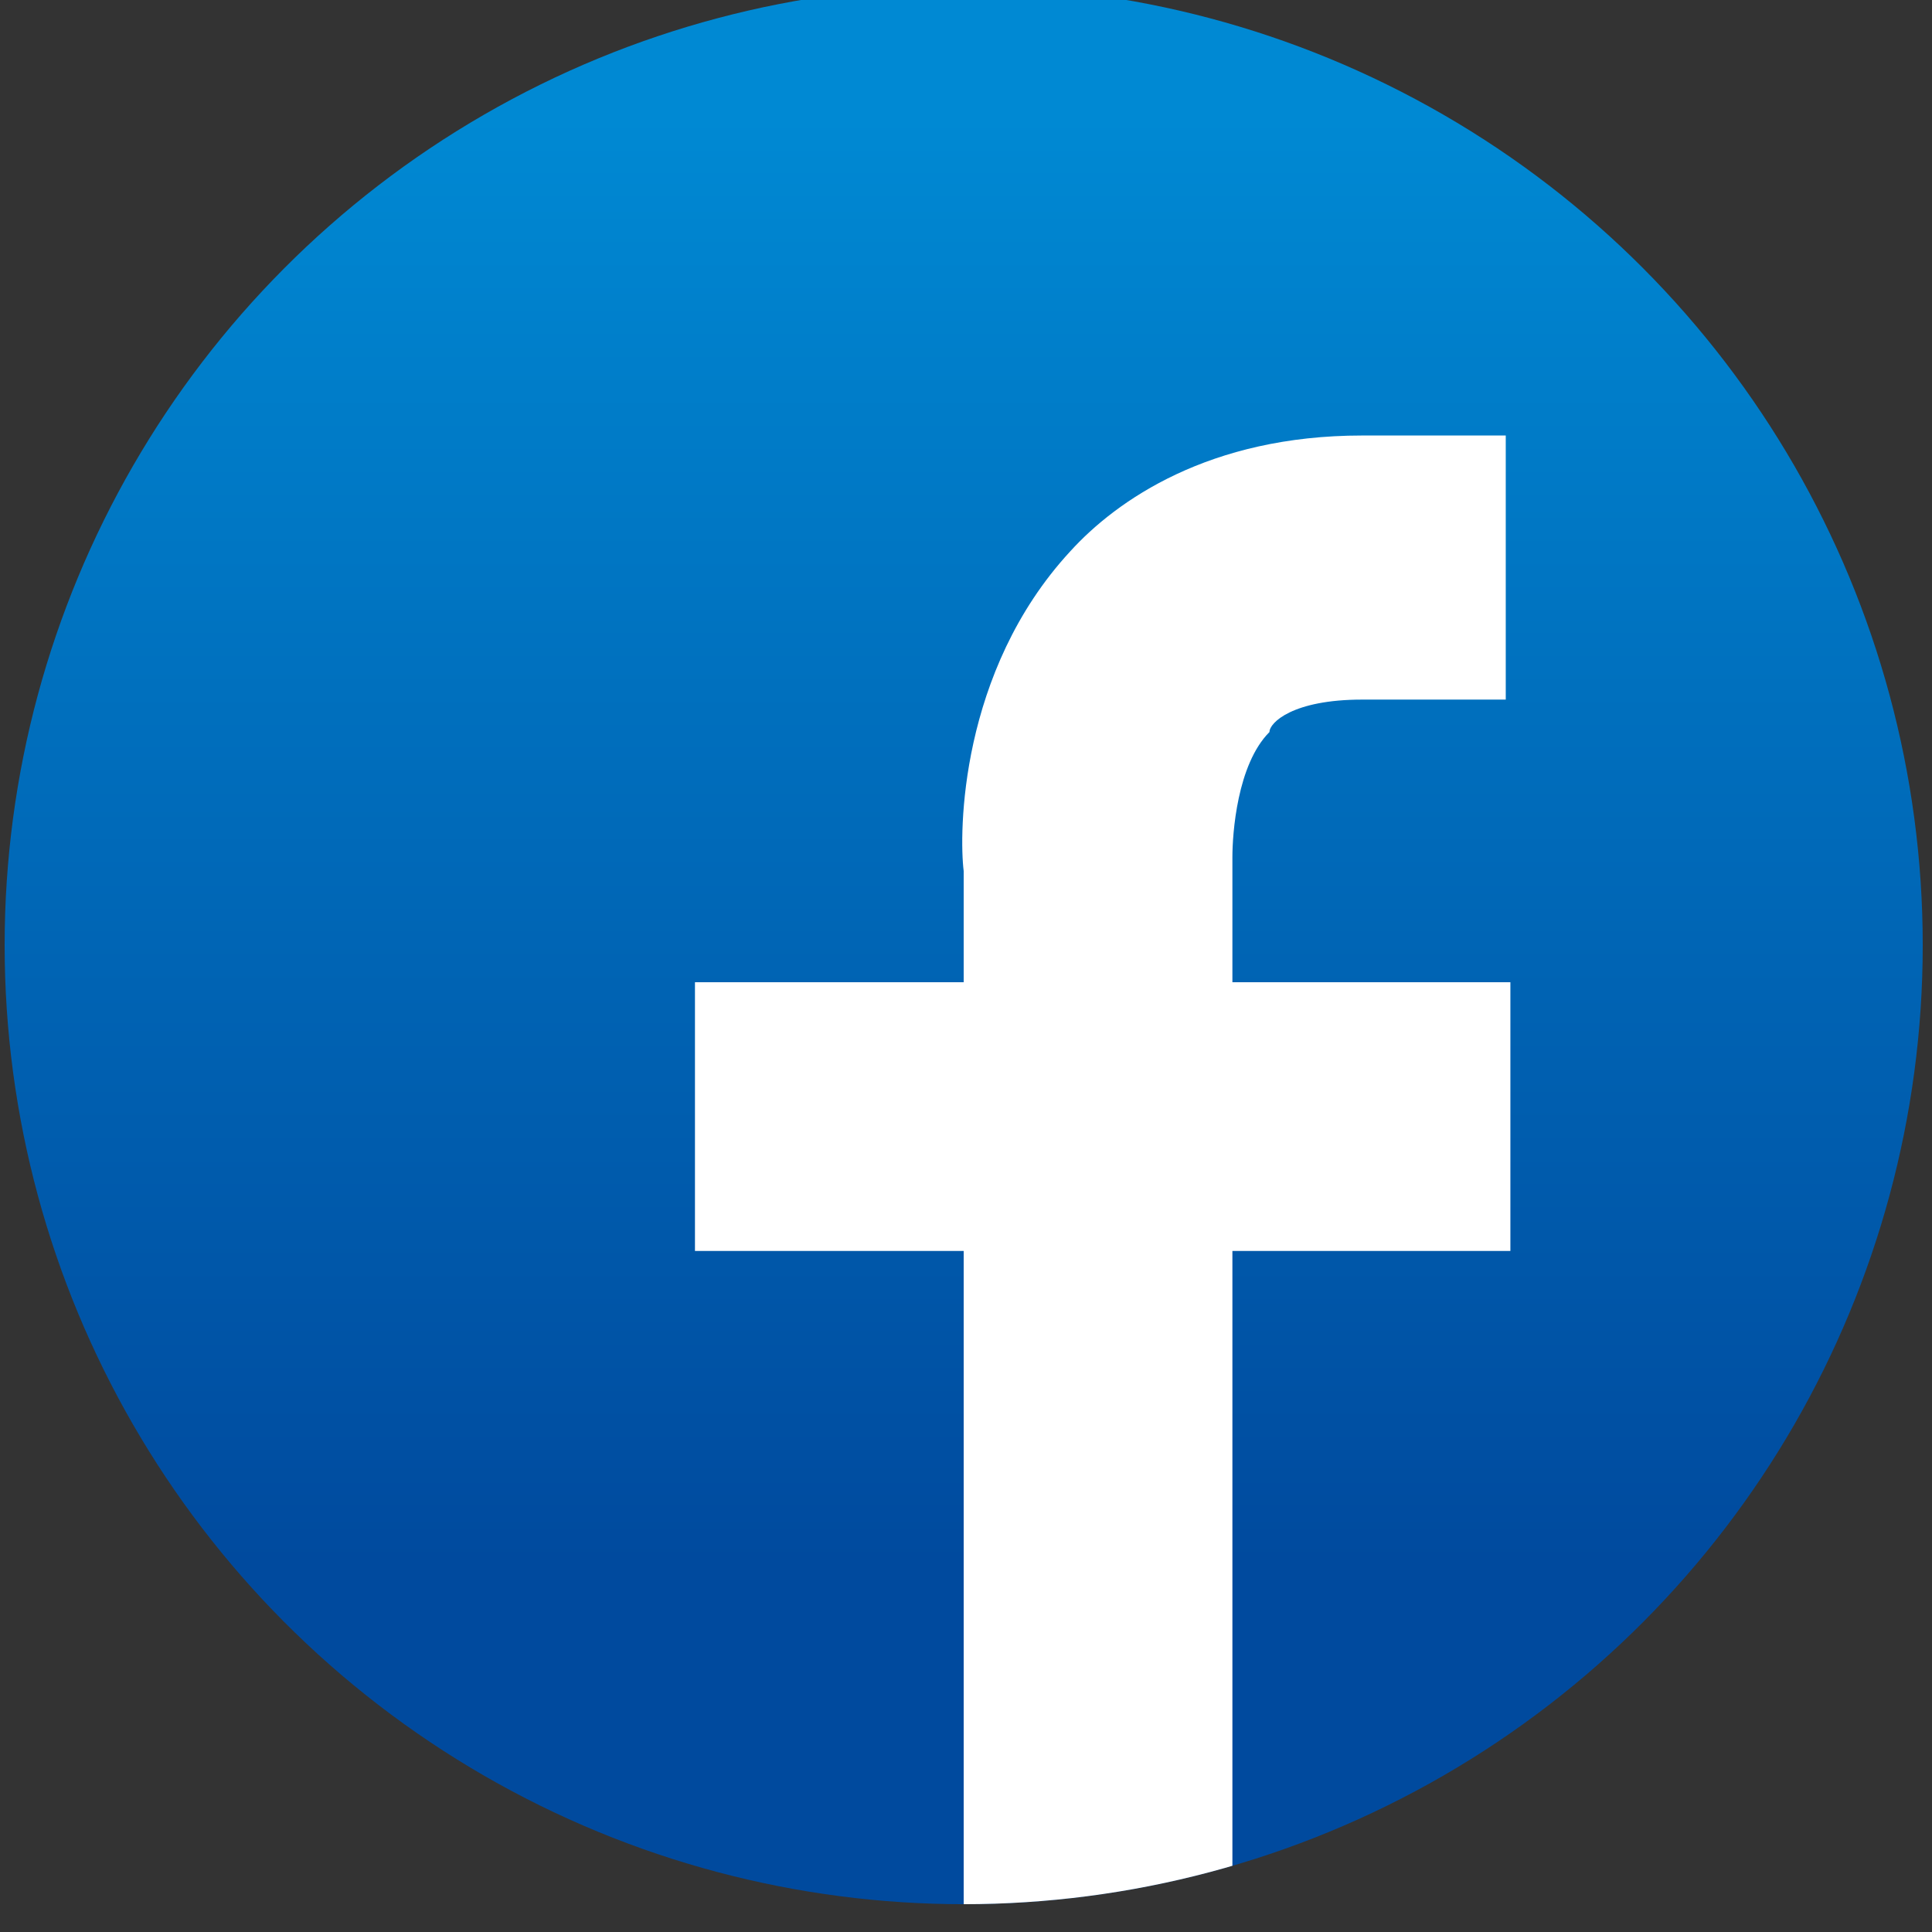 <?xml version="1.0" encoding="utf-8"?>
<!-- Generator: Adobe Illustrator 27.9.0, SVG Export Plug-In . SVG Version: 6.00 Build 0)  -->
<svg version="1.1" id="レイヤー_1" xmlns="http://www.w3.org/2000/svg" xmlns:xlink="http://www.w3.org/1999/xlink" x="0px"
	 y="0px" viewBox="0 0 41.7 41.7" style="enable-background:new 0 0 41.7 41.7;" xml:space="preserve">
<rect x="0" y="0" width="41.7" height="41.7" fill="#333333" stroke="none"/>
<style type="text/css">
	.st0{clip-path:url(#SVGID_00000054959432110812067060000004410274267299102112_);}
	.st1{fill:#FFFFFF;}
</style>
<g>
	<g>
		<defs>
			<circle id="SVGID_1_" cx="20.8" cy="20.4" r="20.7"/>
		</defs>
		
			<linearGradient id="SVGID_00000007410388385976609710000011318412420368451227_" gradientUnits="userSpaceOnUse" x1="20.837" y1="2.178" x2="20.837" y2="37.96">
			<stop  offset="9.079390e-03" style="stop-color:#0089D3"/>
			<stop  offset="0.882" style="stop-color:#004A9E"/>
		</linearGradient>
		<use xlink:href="#SVGID_1_"  style="overflow:visible;fill:url(#SVGID_00000007410388385976609710000011318412420368451227_);"/>
		<clipPath id="SVGID_00000173872027098731524100000018083424850383848590_">
			<use xlink:href="#SVGID_1_"  style="overflow:visible;"/>
		</clipPath>
		<g style="clip-path:url(#SVGID_00000173872027098731524100000018083424850383848590_);">
			<path class="st1" d="M29.4,15.1h3.1V9.4h-3.1c-3.3,0-5.3,1.4-6.3,2.5c-2.4,2.6-2.4,6.1-2.3,6.9v2.4h-5.8V27h5.8v15h5.8V27h6v-5.8
				h-6v-2.5l0-0.1l0-0.1c0-0.5,0.1-2,0.8-2.7C27.4,15.6,27.9,15.1,29.4,15.1z"/>
		</g>
	</g>
</g>
</svg>
